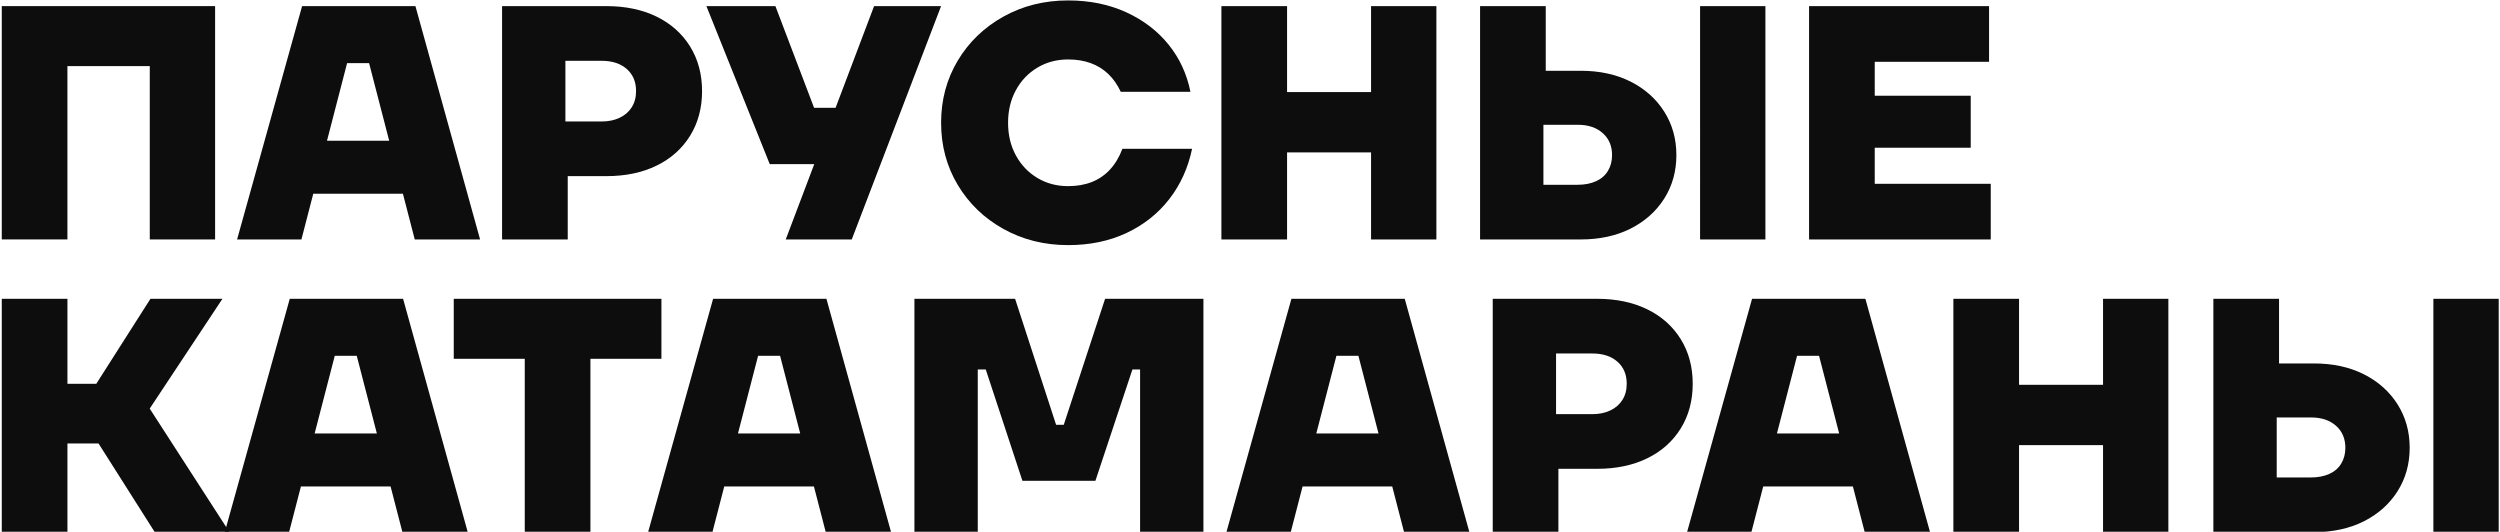 <?xml version="1.0" encoding="UTF-8"?> <svg xmlns="http://www.w3.org/2000/svg" id="Layer_1" data-name="Layer 1" viewBox="0 0 1157.24 246.14"><defs><style> .cls-1 { fill: #0d0d0d; } </style></defs><path class="cls-1" d="m.82,110.83V2.83h98.75v108.01h-30.24V30.6H31.21v80.23H.82Z"></path><path class="cls-1" d="m109.75,110.83L139.84,2.83h52.46l29.93,108.01h-30.24l-21.14-81.62h-10.18l-21.14,81.62h-29.78Zm21.14-21.14l6.79-24.53h56.63l6.94,24.53h-70.36Z"></path><path class="cls-1" d="m232.41,110.83V2.83h48.29c8.85,0,16.59,1.62,23.22,4.86s11.8,7.85,15.51,13.81c3.7,5.97,5.55,12.86,5.55,20.68s-1.85,14.71-5.55,20.68c-3.7,5.97-8.87,10.57-15.51,13.81s-14.38,4.86-23.22,4.86h-32.87v-25.3h30.71c3.09,0,5.84-.56,8.25-1.7,2.42-1.13,4.29-2.75,5.63-4.86,1.33-2.11,2.01-4.6,2.01-7.48,0-4.32-1.44-7.74-4.32-10.26-2.88-2.52-6.74-3.78-11.57-3.78h-16.82v38.57l1.08.62v43.51h-30.4Z"></path><path class="cls-1" d="m356.31,75.96L326.99,2.83h31.94l17.9,47.06h25.15l-10.49,26.08h-35.18Zm7.41,34.87L404.61,2.83h31.01l-41.35,108.01h-30.55Z"></path><path class="cls-1" d="m494.41,113.46c-11.01,0-20.98-2.5-29.93-7.48s-16-11.78-21.14-20.37c-5.14-8.59-7.71-18.18-7.71-28.78s2.57-20.19,7.71-28.78c5.14-8.59,12.19-15.38,21.14-20.37,8.95-4.99,18.93-7.48,29.93-7.48,9.98,0,18.95,1.83,26.92,5.48,7.97,3.65,14.5,8.64,19.6,14.97s8.46,13.6,10.11,21.83h-32.25c-1.54-3.29-3.47-6.04-5.79-8.25-2.31-2.21-5.01-3.88-8.1-5.01-3.09-1.13-6.58-1.7-10.49-1.7-5.25,0-9.98,1.26-14.2,3.78-4.22,2.52-7.54,5.99-9.95,10.42-2.42,4.42-3.63,9.46-3.63,15.12s1.21,10.7,3.63,15.12c2.42,4.42,5.73,7.9,9.95,10.42,4.22,2.52,8.95,3.78,14.2,3.78,4.11,0,7.79-.64,11.03-1.93,3.24-1.29,6.04-3.21,8.41-5.79,2.37-2.57,4.27-5.76,5.71-9.57h32.25c-1.85,8.85-5.38,16.61-10.57,23.3-5.2,6.69-11.78,11.91-19.75,15.66-7.97,3.75-17,5.63-27.08,5.63Z"></path><path class="cls-1" d="m565.38,110.83V2.83h30.4v108.01h-30.4Zm20.21-40.27v-27.93h58.79v27.93h-58.79Zm49.07,40.27V2.83h30.24v108.01h-30.24Z"></path><path class="cls-1" d="m685.12,110.83V2.83h30.4v43.51l-1.08.15v39.04h15.89c3.19,0,5.99-.54,8.41-1.62,2.42-1.08,4.27-2.67,5.55-4.78,1.29-2.11,1.93-4.55,1.93-7.33,0-4.22-1.44-7.61-4.32-10.18-2.88-2.57-6.74-3.86-11.57-3.86h-32.87v-25h34.25c8.74,0,16.43,1.67,23.07,5.01,6.63,3.34,11.83,7.97,15.58,13.89,3.75,5.92,5.63,12.63,5.63,20.14s-1.88,14.22-5.63,20.14c-3.76,5.92-8.95,10.54-15.58,13.89-6.63,3.34-14.33,5.01-23.07,5.01h-46.6Zm101.84,0V2.83h30.24v108.01h-30.24Z"></path><path class="cls-1" d="m837.41,110.83V2.83h83.32v25.77h-52.92v56.47h53.7v25.77h-84.09Zm10.18-42.43v-24.07h64.65v24.07h-64.65Z"></path><path class="cls-1" d="m.82,246.32v-108.01h30.4v108.01H.82Zm18.98-41.04v-27.62h31.94v27.62h-31.94Zm51.84,41.04l-35.33-55.7,33.33-52.31h33.33l-40.27,60.79.77-18.98,42.74,66.19h-34.56Z"></path><path class="cls-1" d="m104.04,246.32l30.09-108.01h52.46l29.93,108.01h-30.24l-21.14-81.62h-10.18l-21.14,81.62h-29.78Zm21.14-21.14l6.79-24.53h56.63l6.94,24.53h-70.36Z"></path><path class="cls-1" d="m242.91,246.32v-80.23h-32.87v-27.77h96.13v27.77h-32.87v80.23h-30.4Z"></path><path class="cls-1" d="m300,246.32l30.09-108.01h52.46l29.93,108.01h-30.24l-21.14-81.62h-10.18l-21.14,81.62h-29.78Zm21.14-21.14l6.79-24.53h56.63l6.94,24.53h-70.36Z"></path><path class="cls-1" d="m423.28,246.32v-108.01h46.6l18.98,58.32h3.55l19.13-58.32h45.52v108.01h-29.32v-75.3h-3.55l-17.13,51.54h-33.79l-16.97-51.54h-3.7v75.3h-29.32Z"></path><path class="cls-1" d="m567.7,246.32l30.09-108.01h52.46l29.93,108.01h-30.24l-21.14-81.62h-10.18l-21.14,81.62h-29.78Zm21.14-21.14l6.79-24.53h56.63l6.94,24.53h-70.36Z"></path><path class="cls-1" d="m690.98,246.32v-108.01h48.29c8.85,0,16.59,1.62,23.22,4.86s11.8,7.85,15.51,13.81c3.7,5.97,5.55,12.86,5.55,20.68s-1.85,14.71-5.55,20.68c-3.7,5.97-8.87,10.57-15.51,13.81s-14.38,4.86-23.22,4.86h-32.87v-25.3h30.71c3.09,0,5.84-.56,8.25-1.7,2.42-1.13,4.29-2.75,5.63-4.86,1.33-2.11,2.01-4.6,2.01-7.48,0-4.32-1.44-7.74-4.32-10.26-2.88-2.52-6.74-3.78-11.57-3.78h-16.82v38.57l1.08.62v43.51h-30.4Z"></path><path class="cls-1" d="m780.93,246.32l30.09-108.01h52.46l29.93,108.01h-30.24l-21.14-81.62h-10.18l-21.14,81.62h-29.78Zm21.14-21.14l6.79-24.53h56.63l6.94,24.53h-70.36Z"></path><path class="cls-1" d="m904.21,246.32v-108.01h30.4v108.01h-30.4Zm20.21-40.27v-27.93h58.79v27.93h-58.79Zm49.07,40.27v-108.01h30.24v108.01h-30.24Z"></path><path class="cls-1" d="m1024.56,246.32v-108.01h30.4v43.51l-1.08.15v39.04h15.89c3.19,0,5.99-.54,8.41-1.62,2.42-1.08,4.27-2.67,5.55-4.78,1.29-2.11,1.93-4.55,1.93-7.33,0-4.22-1.44-7.61-4.32-10.18-2.88-2.57-6.74-3.86-11.57-3.86h-32.87v-25h34.25c8.74,0,16.43,1.67,23.07,5.01,6.63,3.34,11.83,7.97,15.58,13.89,3.75,5.92,5.63,12.63,5.63,20.14s-1.88,14.22-5.63,20.14c-3.76,5.92-8.95,10.54-15.58,13.89-6.63,3.34-14.33,5.01-23.07,5.01h-46.6Zm101.84,0v-108.01h30.24v108.01h-30.24Z"></path></svg> 